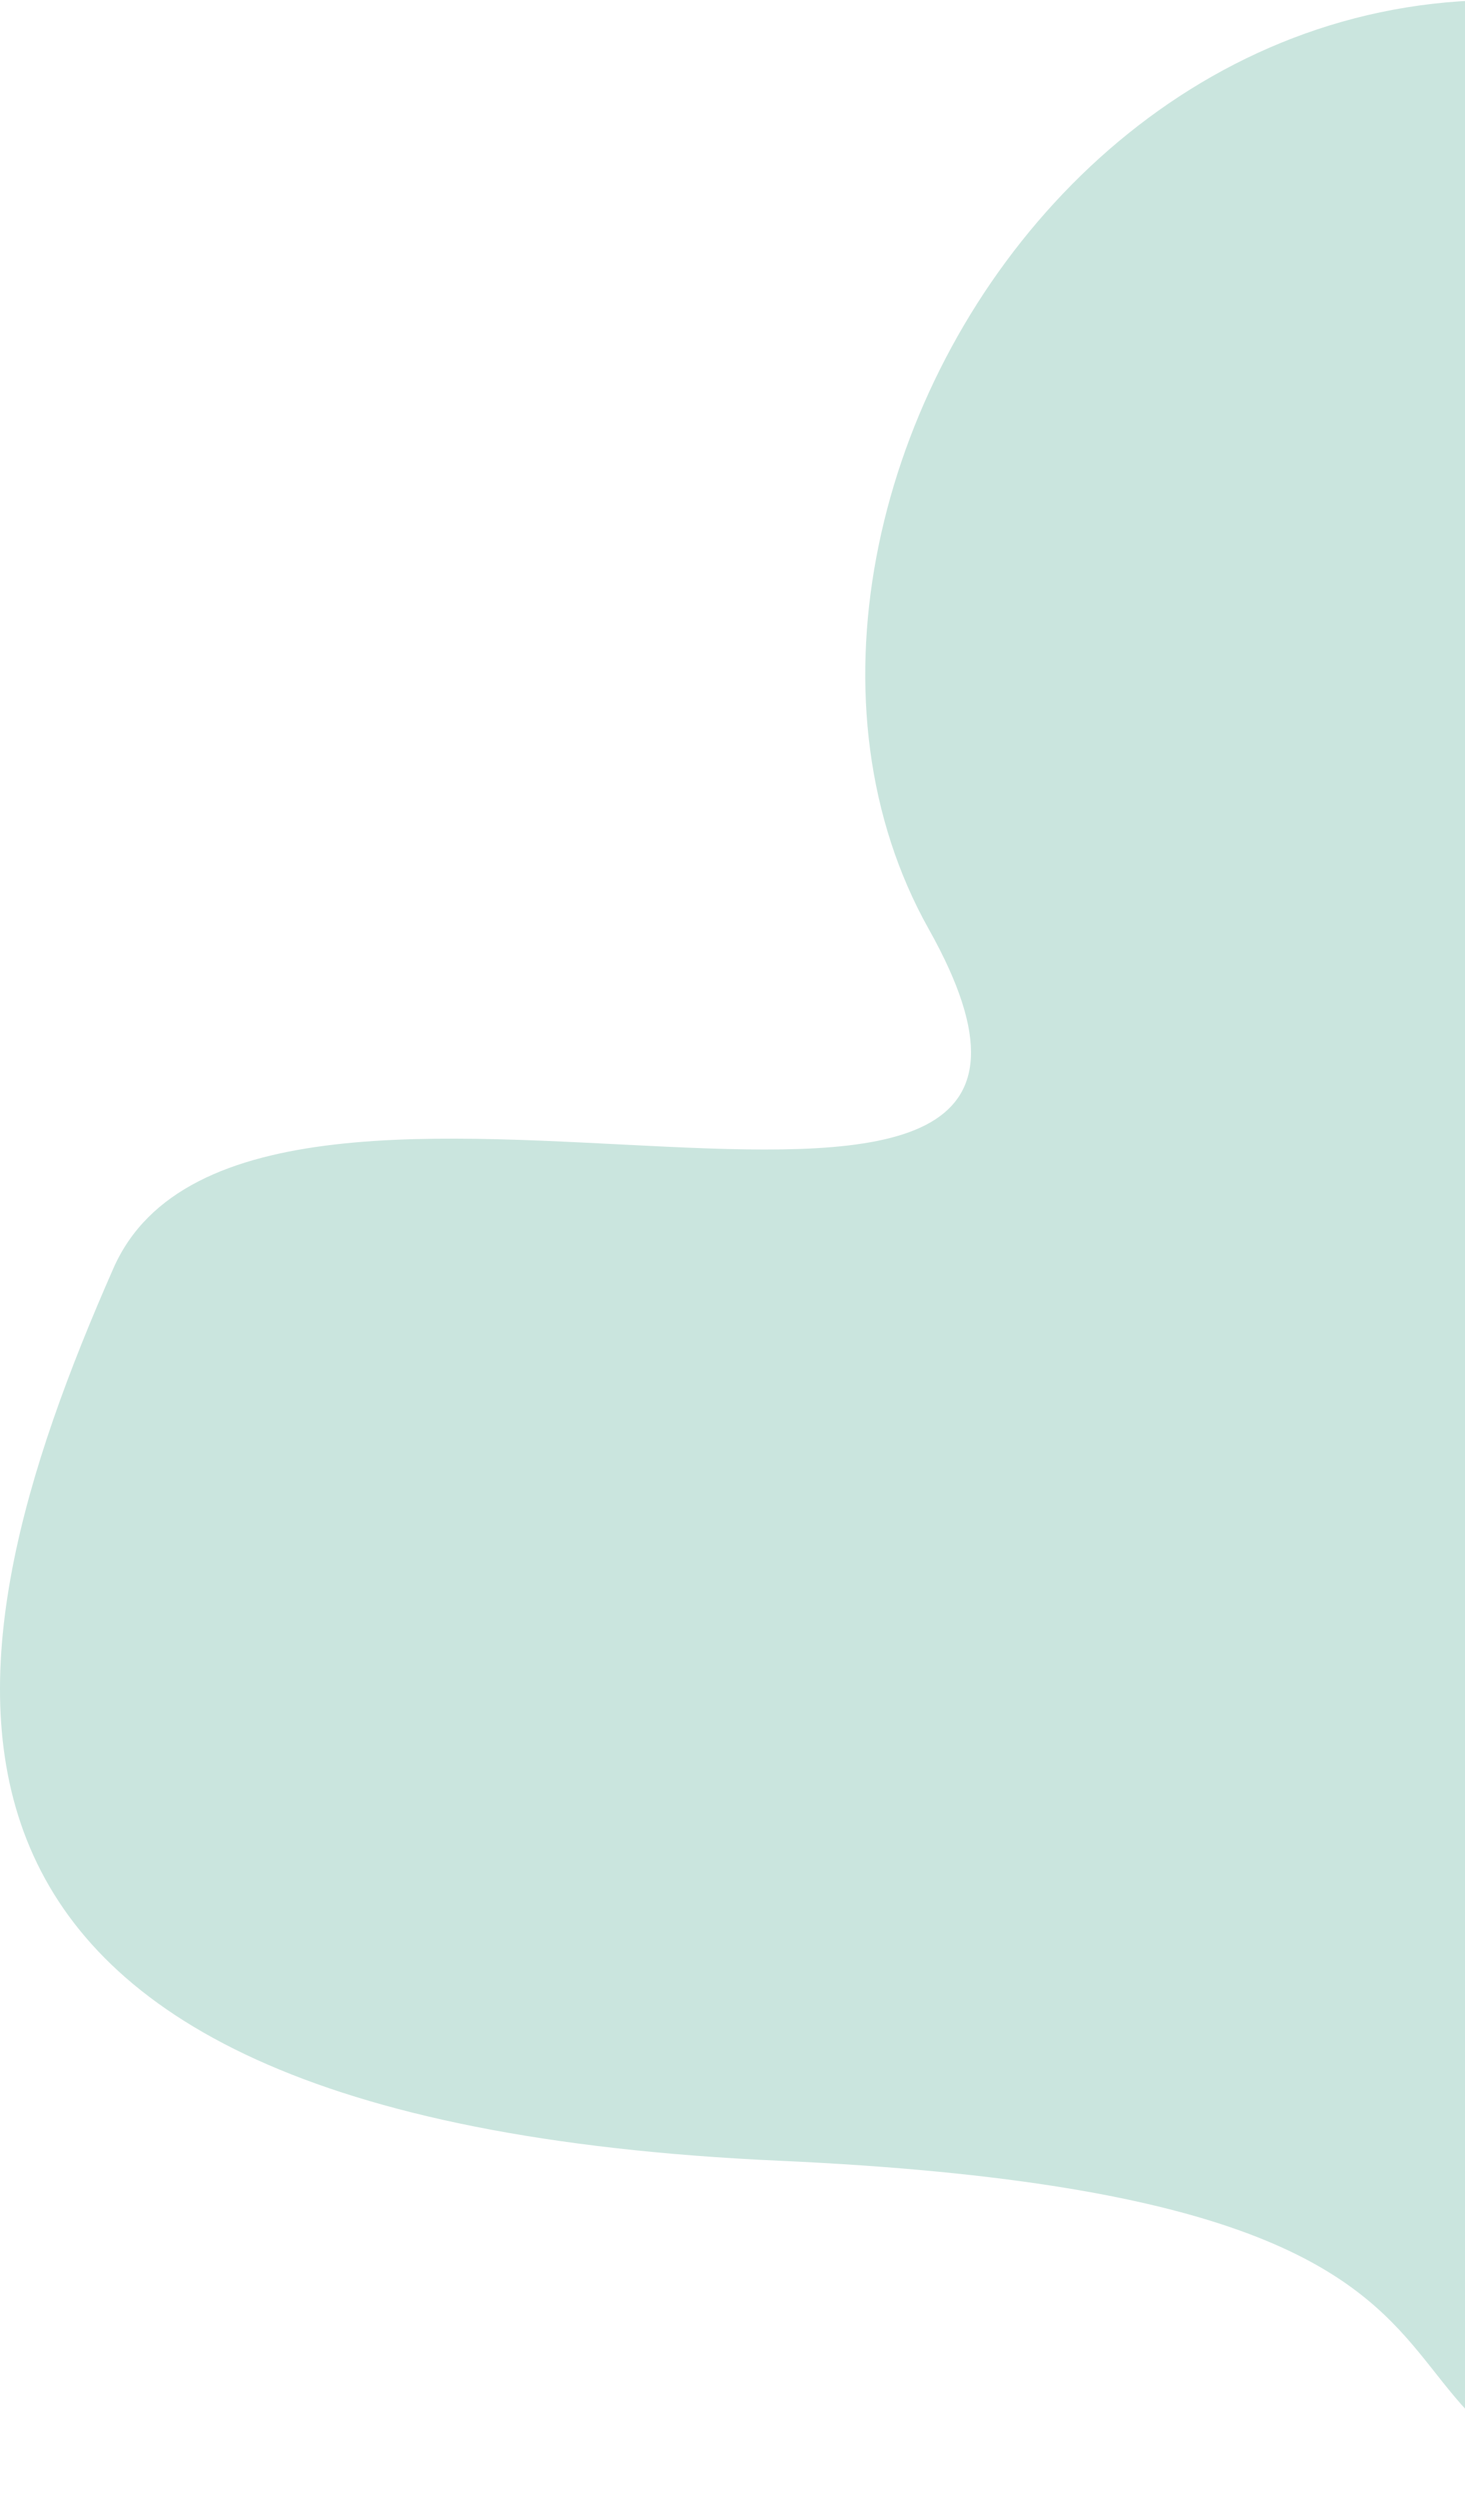 <svg width="504" height="860" viewBox="0 0 504 860" fill="none" xmlns="http://www.w3.org/2000/svg">
<path opacity="0.25" d="M268.014 743.314C589.514 757.814 413.222 865.984 629.014 859.315L815.514 182.61L645.014 39.11C411.931 -100.511 233.898 166.961 319.514 319.61C405.131 472.26 86.816 327.725 39.014 436.315C-21.248 573.209 -53.486 728.814 268.014 743.314Z" fill="#2C9A7F"/>
</svg>
